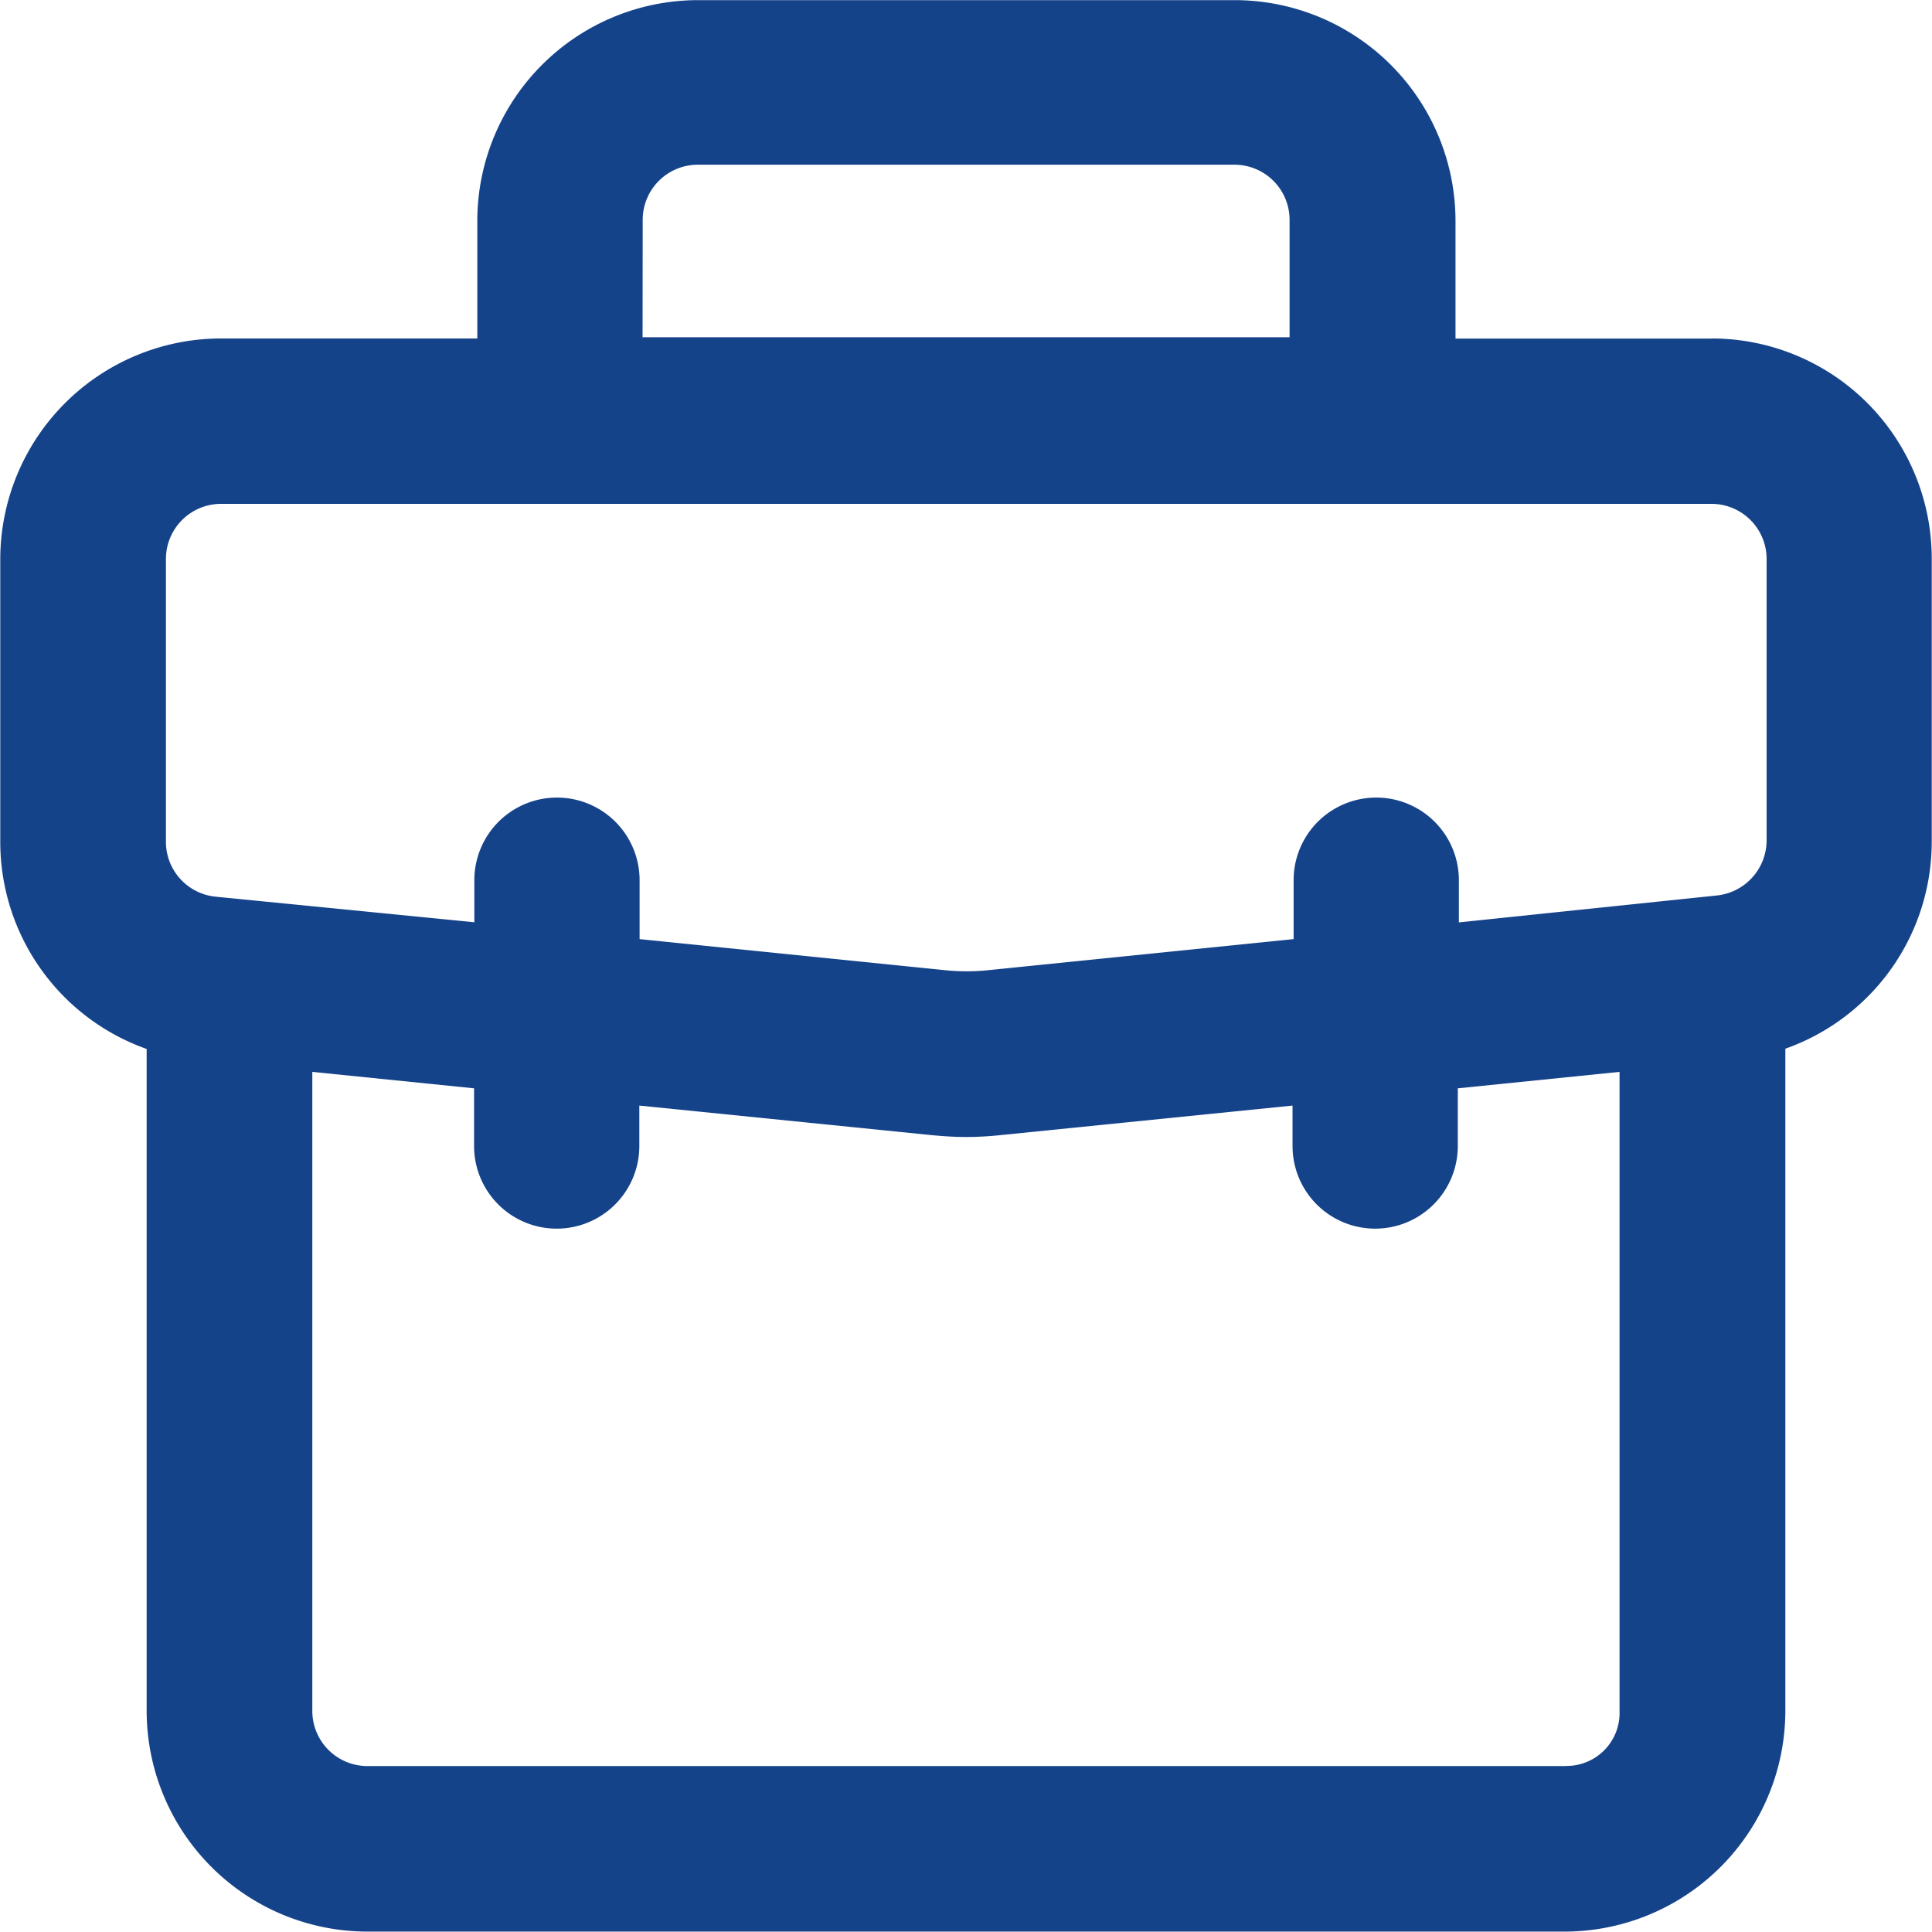 <svg xmlns="http://www.w3.org/2000/svg" width="14.333" height="14.333" viewBox="0 0 14.333 14.333">
  <g id="noun-career-7600331" transform="translate(-34.559 -34.57)">
    <path id="Path_1763" data-name="Path 1763" d="M47.257,37.082h-1.9v-.872a1.639,1.639,0,0,0-1.639-1.639H39.736A1.639,1.639,0,0,0,38.1,36.209v.872H36.2a1.639,1.639,0,0,0-1.639,1.639V40.81a1.63,1.63,0,0,0,1.086,1.542v4.911A1.639,1.639,0,0,0,37.284,48.9h8.881a1.639,1.639,0,0,0,1.639-1.639V42.35a1.628,1.628,0,0,0,1.086-1.542V38.719a1.633,1.633,0,0,0-1.634-1.638ZM39.327,36.2a.409.409,0,0,1,.408-.408h3.983a.409.409,0,0,1,.408.408v.872h-4.8ZM35.79,38.716a.409.409,0,0,1,.408-.408H47.257a.409.409,0,0,1,.408.408v2.089a.412.412,0,0,1-.366.408l-1.917.2V41.1a.613.613,0,1,0-1.226,0v.437l-2.28.232a1.571,1.571,0,0,1-.292,0l-2.28-.232V41.1a.613.613,0,1,0-1.226,0v.312l-1.922-.19a.409.409,0,0,1-.366-.408Zm10.381,8.956H37.284a.409.409,0,0,1-.408-.408V42.522l1.2.122v.428a.613.613,0,0,0,1.226,0v-.3l2.155.218c.092.009.181.015.268.015s.176-.005.268-.015l2.155-.218v.3a.613.613,0,0,0,1.226,0v-.428l1.2-.122v4.741a.393.393,0,0,1-.4.408Z" fill="#15438a"/>
  </g>
</svg>

